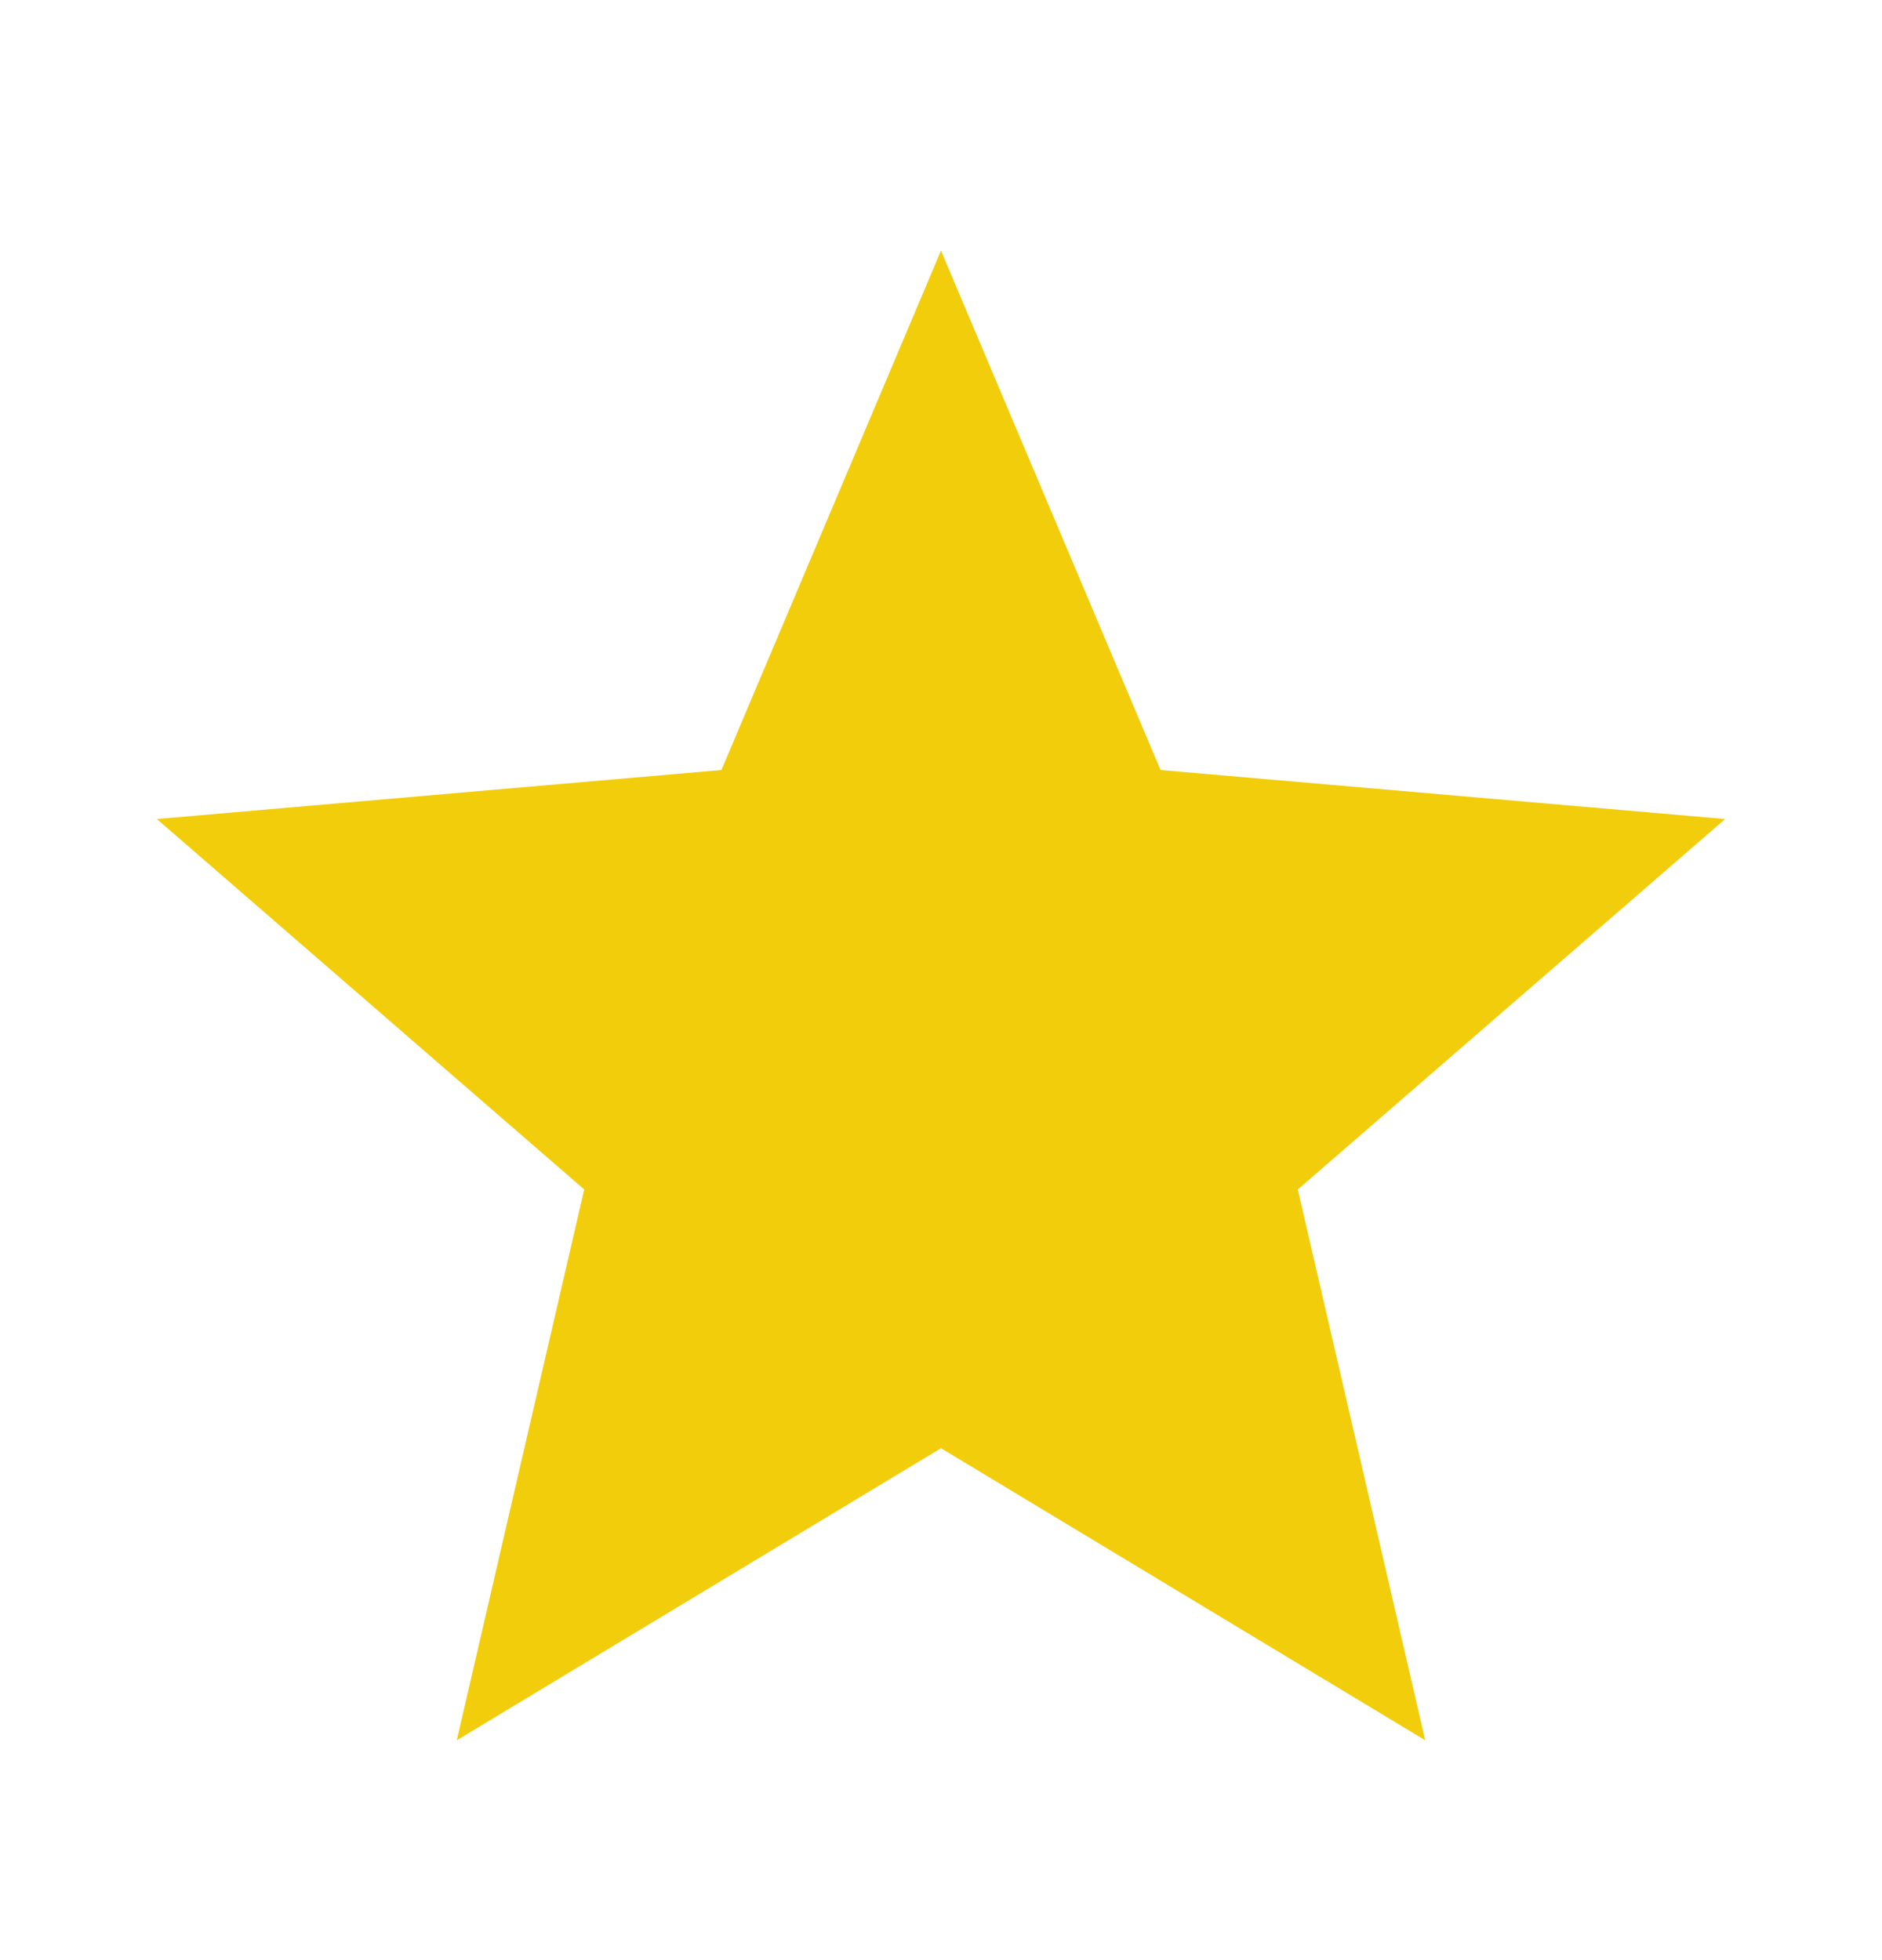 <?xml version="1.0" encoding="UTF-8"?>
<svg xmlns="http://www.w3.org/2000/svg" width="24" height="25" viewBox="0 0 24 25" fill="none">
  <g id="icons / star">
    <path id="Vector" d="M5.825 22.196L7.45 15.171L2 10.446L9.2 9.821L12 3.196L14.8 9.821L22 10.446L16.55 15.171L18.175 22.196L12 18.471L5.825 22.196Z" fill="#F2CD0C"></path>
  </g>
</svg>

